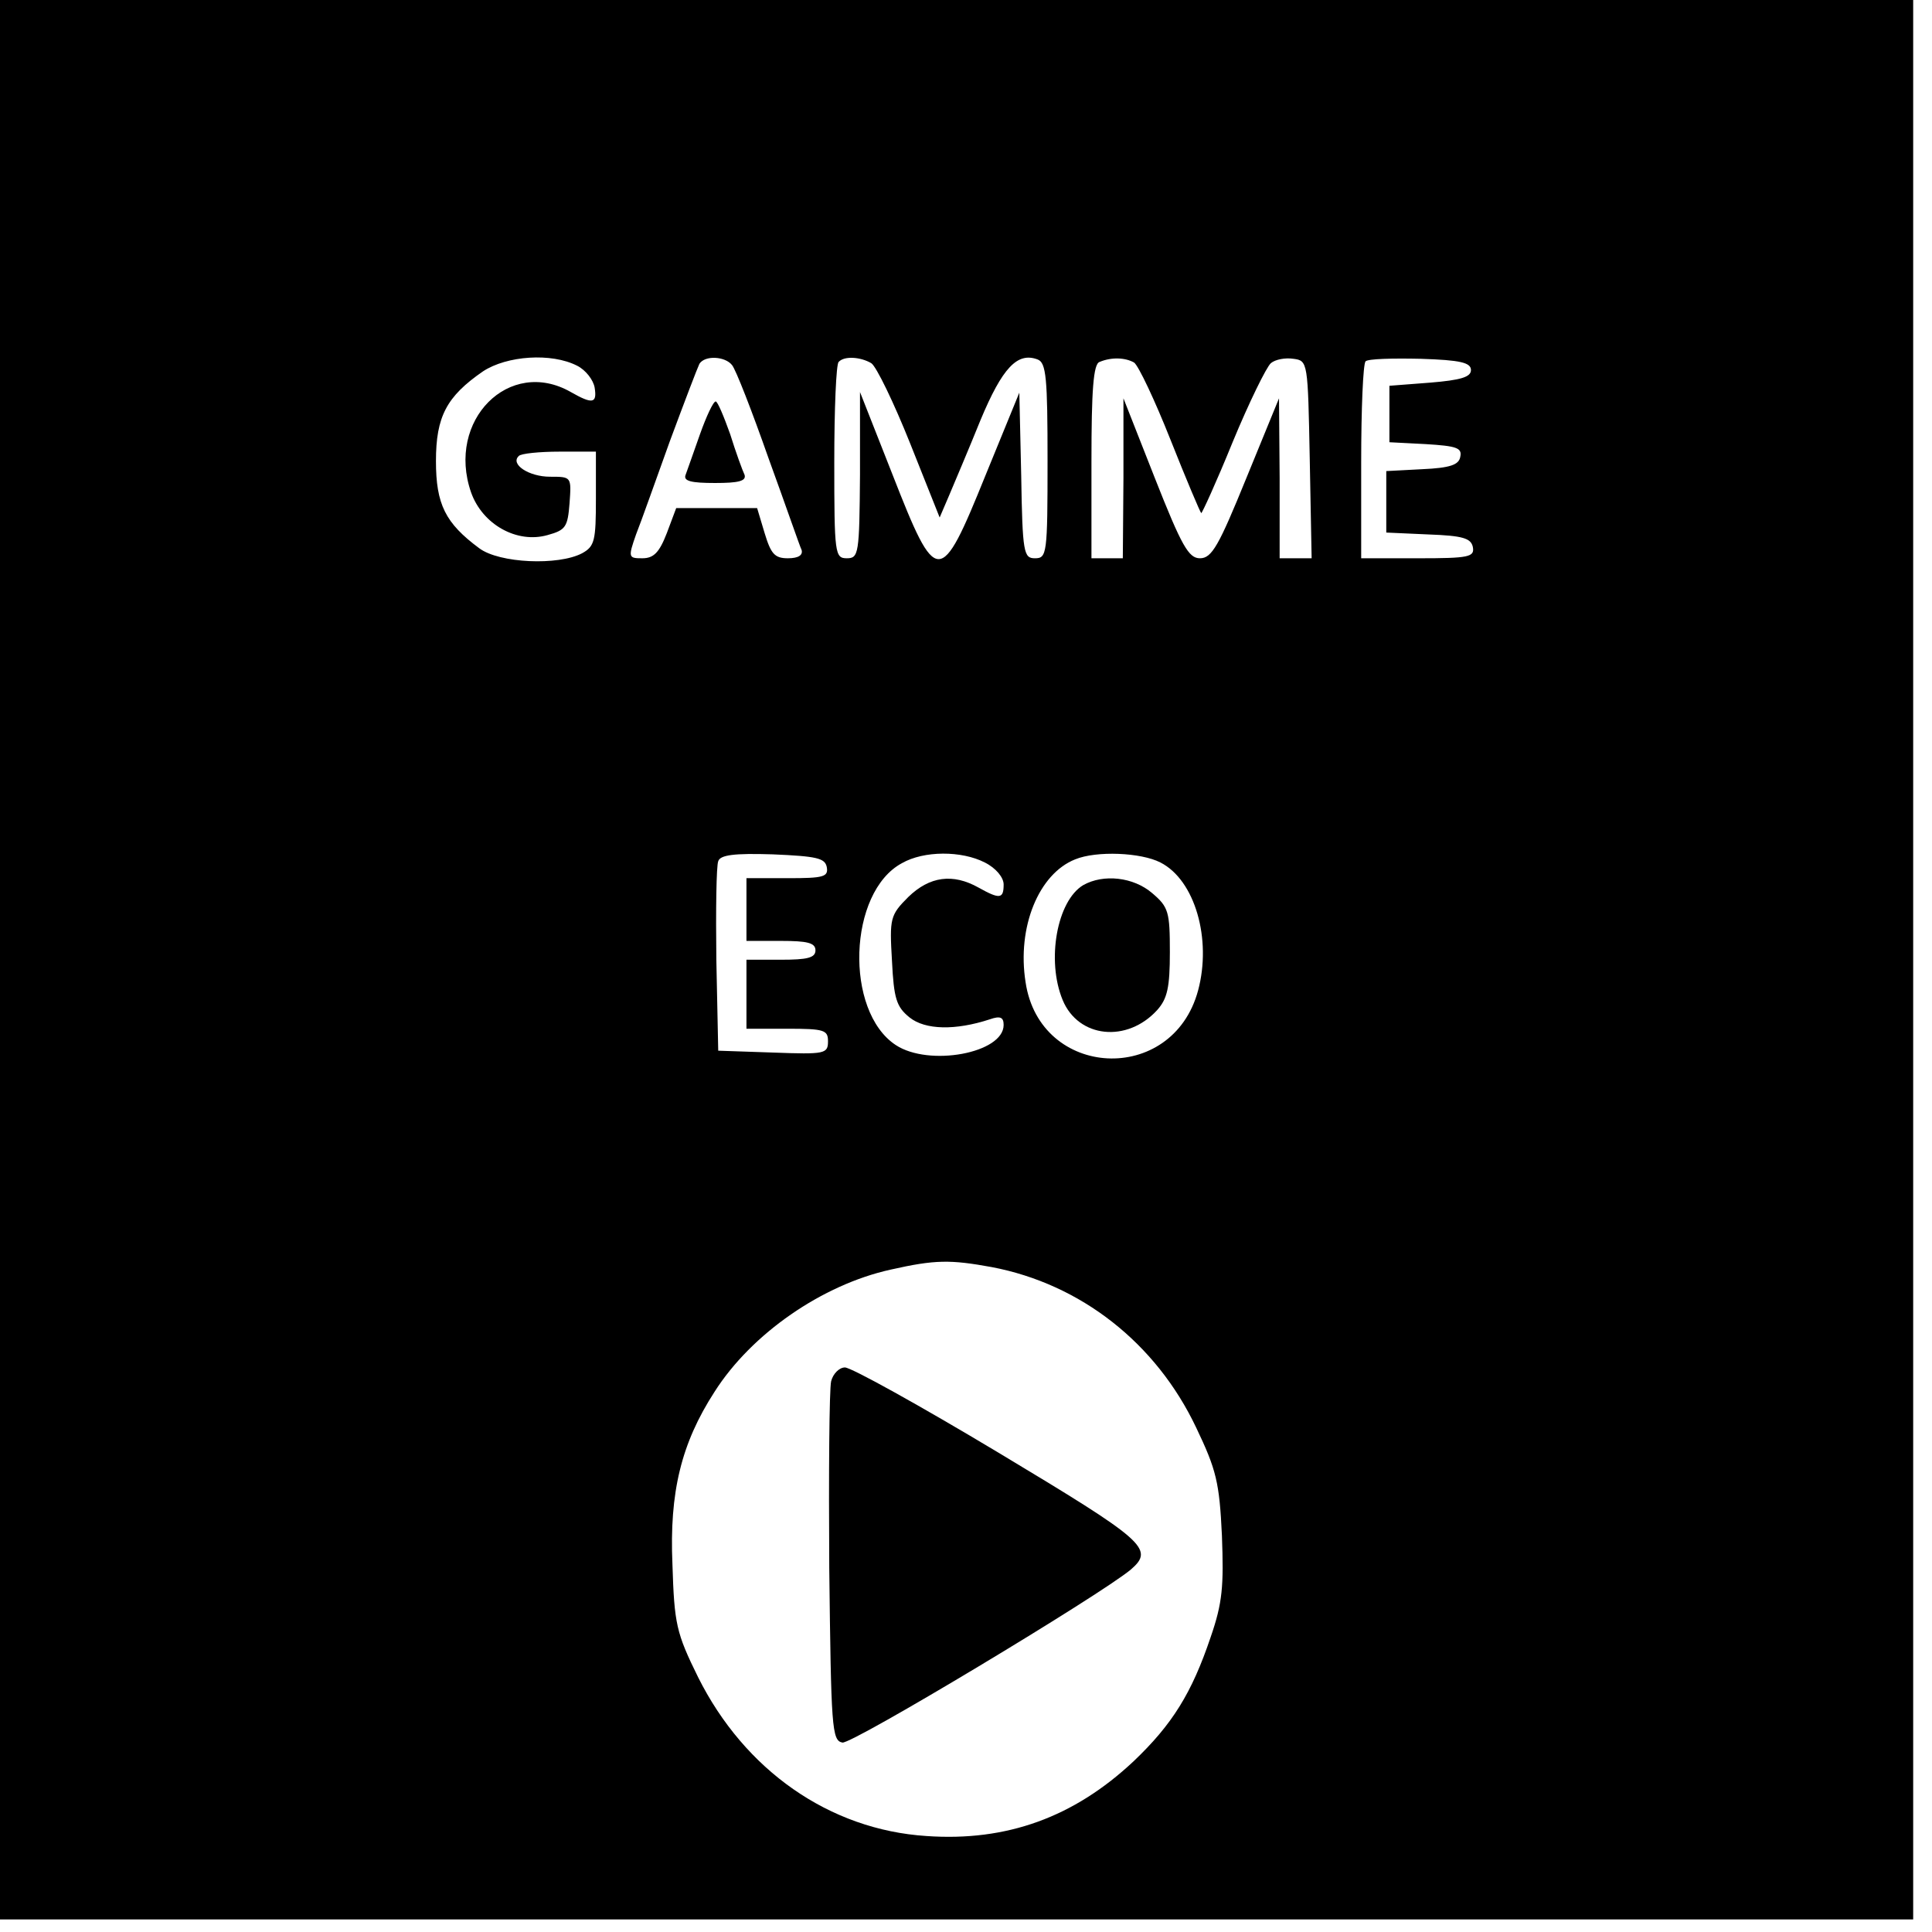 <?xml version="1.0" encoding="utf-8"?>
<svg xmlns="http://www.w3.org/2000/svg" version="1.0" width="308pt" height="308pt" viewBox="0 0 308 308" preserveAspectRatio="xMidYMid meet">

<g transform="translate(0,308) scale(0.1,-0.1)" fill="#000000" stroke="none">
<path d="M0 1550 l0 -1530 1525 0 1525 0 0 1530 0 1530 -1525 0 -1525 0 0&#xA;-1530z m920 947 c14 -7 26 -23 28 -35 4 -25 -3 -27 -38 -7 -98 56 -199 -45&#xA;-159 -160 18 -51 73 -82 122 -68 29 8 32 13 35 51 3 42 3 42 -31 42 -34 0 -64&#xA;20 -50 33 3 4 33 7 65 7 l58 0 0 -75 c0 -67 -2 -76 -22 -87 -38 -20 -132 -16&#xA;-164 8 -54 40 -69 70 -69 139 0 71 17 103 75 143 38 25 109 30 150 9z m247 1&#xA;c6 -7 32 -74 58 -148 27 -74 50 -141 53 -147 2 -8 -5 -13 -22 -13 -21 0 -27 7&#xA;-37 40 l-12 40 -64 0 -65 0 -15 -40 c-12 -31 -21 -40 -39 -40 -22 0 -23 1 -10&#xA;38 8 20 32 88 54 149 23 62 44 117 47 123 9 14 41 12 52 -2z m222 3 c8 -5 36&#xA;-63 62 -128 l47 -118 15 35 c8 19 31 73 50 120 35 84 59 109 91 97 14 -5 16&#xA;-30 16 -162 0 -148 -1 -155 -20 -155 -18 0 -20 8 -22 132 l-3 132 -54 -132&#xA;c-72 -178 -78 -178 -148 1 l-52 132 0 -132 c-1 -126 -2 -133 -21 -133 -19 0&#xA;-20 7 -20 153 0 85 3 157 7 160 9 10 35 8 52 -2z m419 1 c7 -5 33 -60 58 -123&#xA;25 -63 47 -115 49 -117 1 -1 24 49 50 113 26 63 54 120 61 126 7 6 23 9 36 7&#xA;23 -3 23 -5 26 -160 l3 -158 -26 0 -25 0 0 128 -1 127 -52 -127 c-44 -108 -55&#xA;-128 -74 -128 -18 0 -29 19 -72 128 l-50 127 0 -127 -1 -128 -25 0 -25 0 0&#xA;154 c0 114 3 156 13 159 19 8 41 7 55 -1z m537 -12 c0 -11 -16 -16 -65 -20&#xA;l-65 -5 0 -45 0 -45 58 -3 c49 -3 58 -6 55 -20 -2 -13 -16 -18 -61 -20 l-57&#xA;-3 0 -49 0 -49 67 -3 c55 -2 68 -6 71 -20 3 -16 -6 -18 -87 -18 l-91 0 0 153&#xA;c0 85 3 157 7 161 4 4 43 5 88 4 63 -2 80 -6 80 -18z m-1027 -792 c3 -16 -5&#xA;-18 -62 -18 l-66 0 0 -50 0 -50 55 0 c42 0 55 -3 55 -15 0 -12 -13 -15 -55&#xA;-15 l-55 0 0 -55 0 -55 65 0 c59 0 65 -2 65 -20 0 -20 -5 -21 -87 -18 l-88 3&#xA;-3 145 c-1 79 0 150 3 157 3 10 25 13 87 11 70 -3 83 -6 86 -20z m252 7 c18&#xA;-9 30 -24 30 -35 0 -23 -6 -24 -40 -5 -41 23 -78 18 -112 -15 -29 -29 -30 -34&#xA;-26 -102 3 -60 7 -73 28 -90 25 -20 73 -21 128 -3 17 6 22 3 22 -9 0 -45 -119&#xA;-67 -172 -32 -82 54 -76 244 10 290 35 20 95 20 132 1z m280 0 c55 -28 82&#xA;-122 60 -204 -41 -152 -252 -141 -275 13 -14 88 21 173 79 196 34 14 105 11&#xA;136 -5z m-269 -645 c142 -27 262 -121 326 -256 32 -67 37 -87 41 -172 3 -81 1&#xA;-107 -18 -162 -30 -89 -61 -139 -123 -198 -95 -89 -202 -128 -330 -119 -155&#xA;10 -290 105 -364 253 -35 71 -38 85 -41 180 -5 115 14 193 67 275 59 93 172&#xA;171 281 195 71 16 95 16 161 4z"/>
<path d="M1116 2388 c-10 -29 -21 -59 -23 -65 -4 -10 9 -13 47 -13 37 0 50 3&#xA;47 13 -3 6 -14 36 -23 65 -10 28 -20 52 -23 52 -4 0 -15 -24 -25 -52z"/>
<path d="M1727 1669 c-42 -25 -59 -120 -33 -183 25 -61 103 -69 151 -16 16 18&#xA;20 36 20 92 0 64 -2 72 -28 94 -30 26 -78 31 -110 13z"/>
<path d="M1325 878 c-3 -13 -4 -147 -3 -298 3 -254 4 -275 21 -278 15 -3 411&#xA;235 460 276 38 33 22 46 -211 186 -125 75 -235 136 -245 136 -9 0 -19 -10 -22&#xA;-22z"/>
</g>
</svg>
